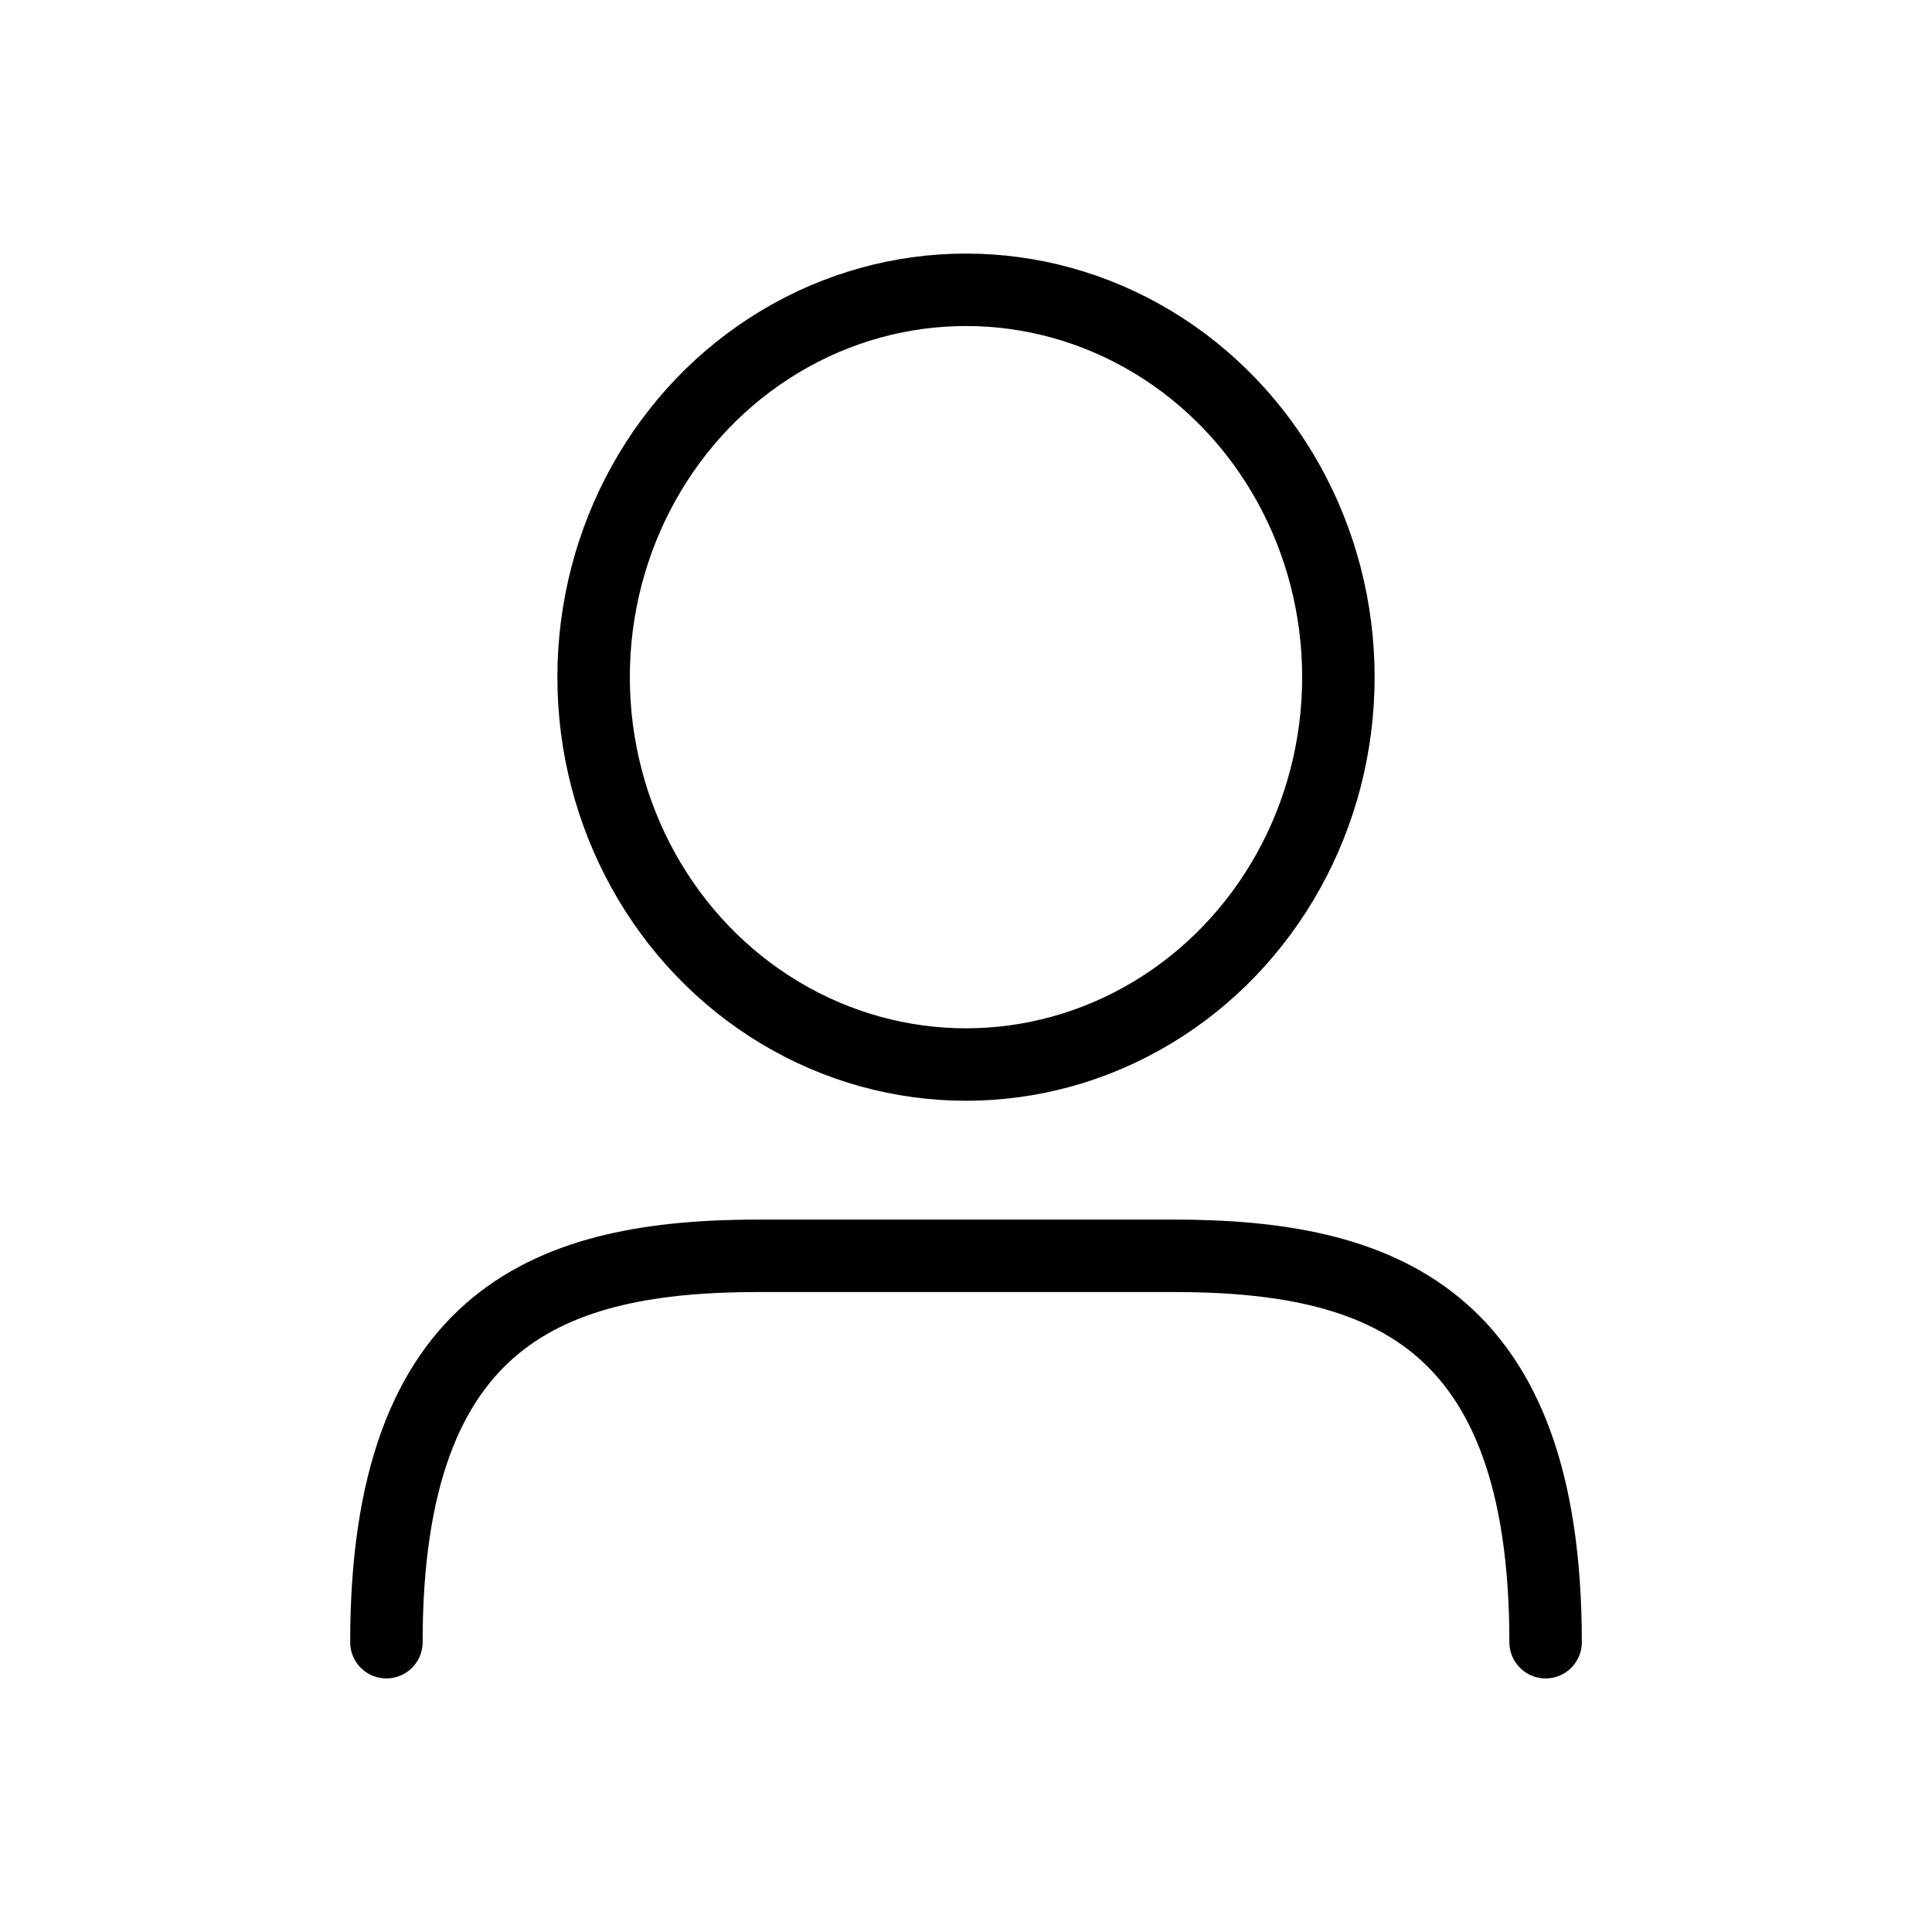 <svg xmlns="http://www.w3.org/2000/svg" viewBox="0 0 40 40">
  <title>user</title>
  <g>
    <ellipse cx="20" cy="14.02" rx="7.71" ry="8.02" fill="none" stroke="#000" stroke-linecap="round" stroke-miterlimit="10" stroke-width="1.5"/>
    <path d="M32,34c0-6.8-3.45-8-7.71-8H15.71C11.45,26,8,27.2,8,34" fill="none" stroke="#000" stroke-linecap="round" stroke-miterlimit="10" stroke-width="1.5"/>
  </g>
</svg>
